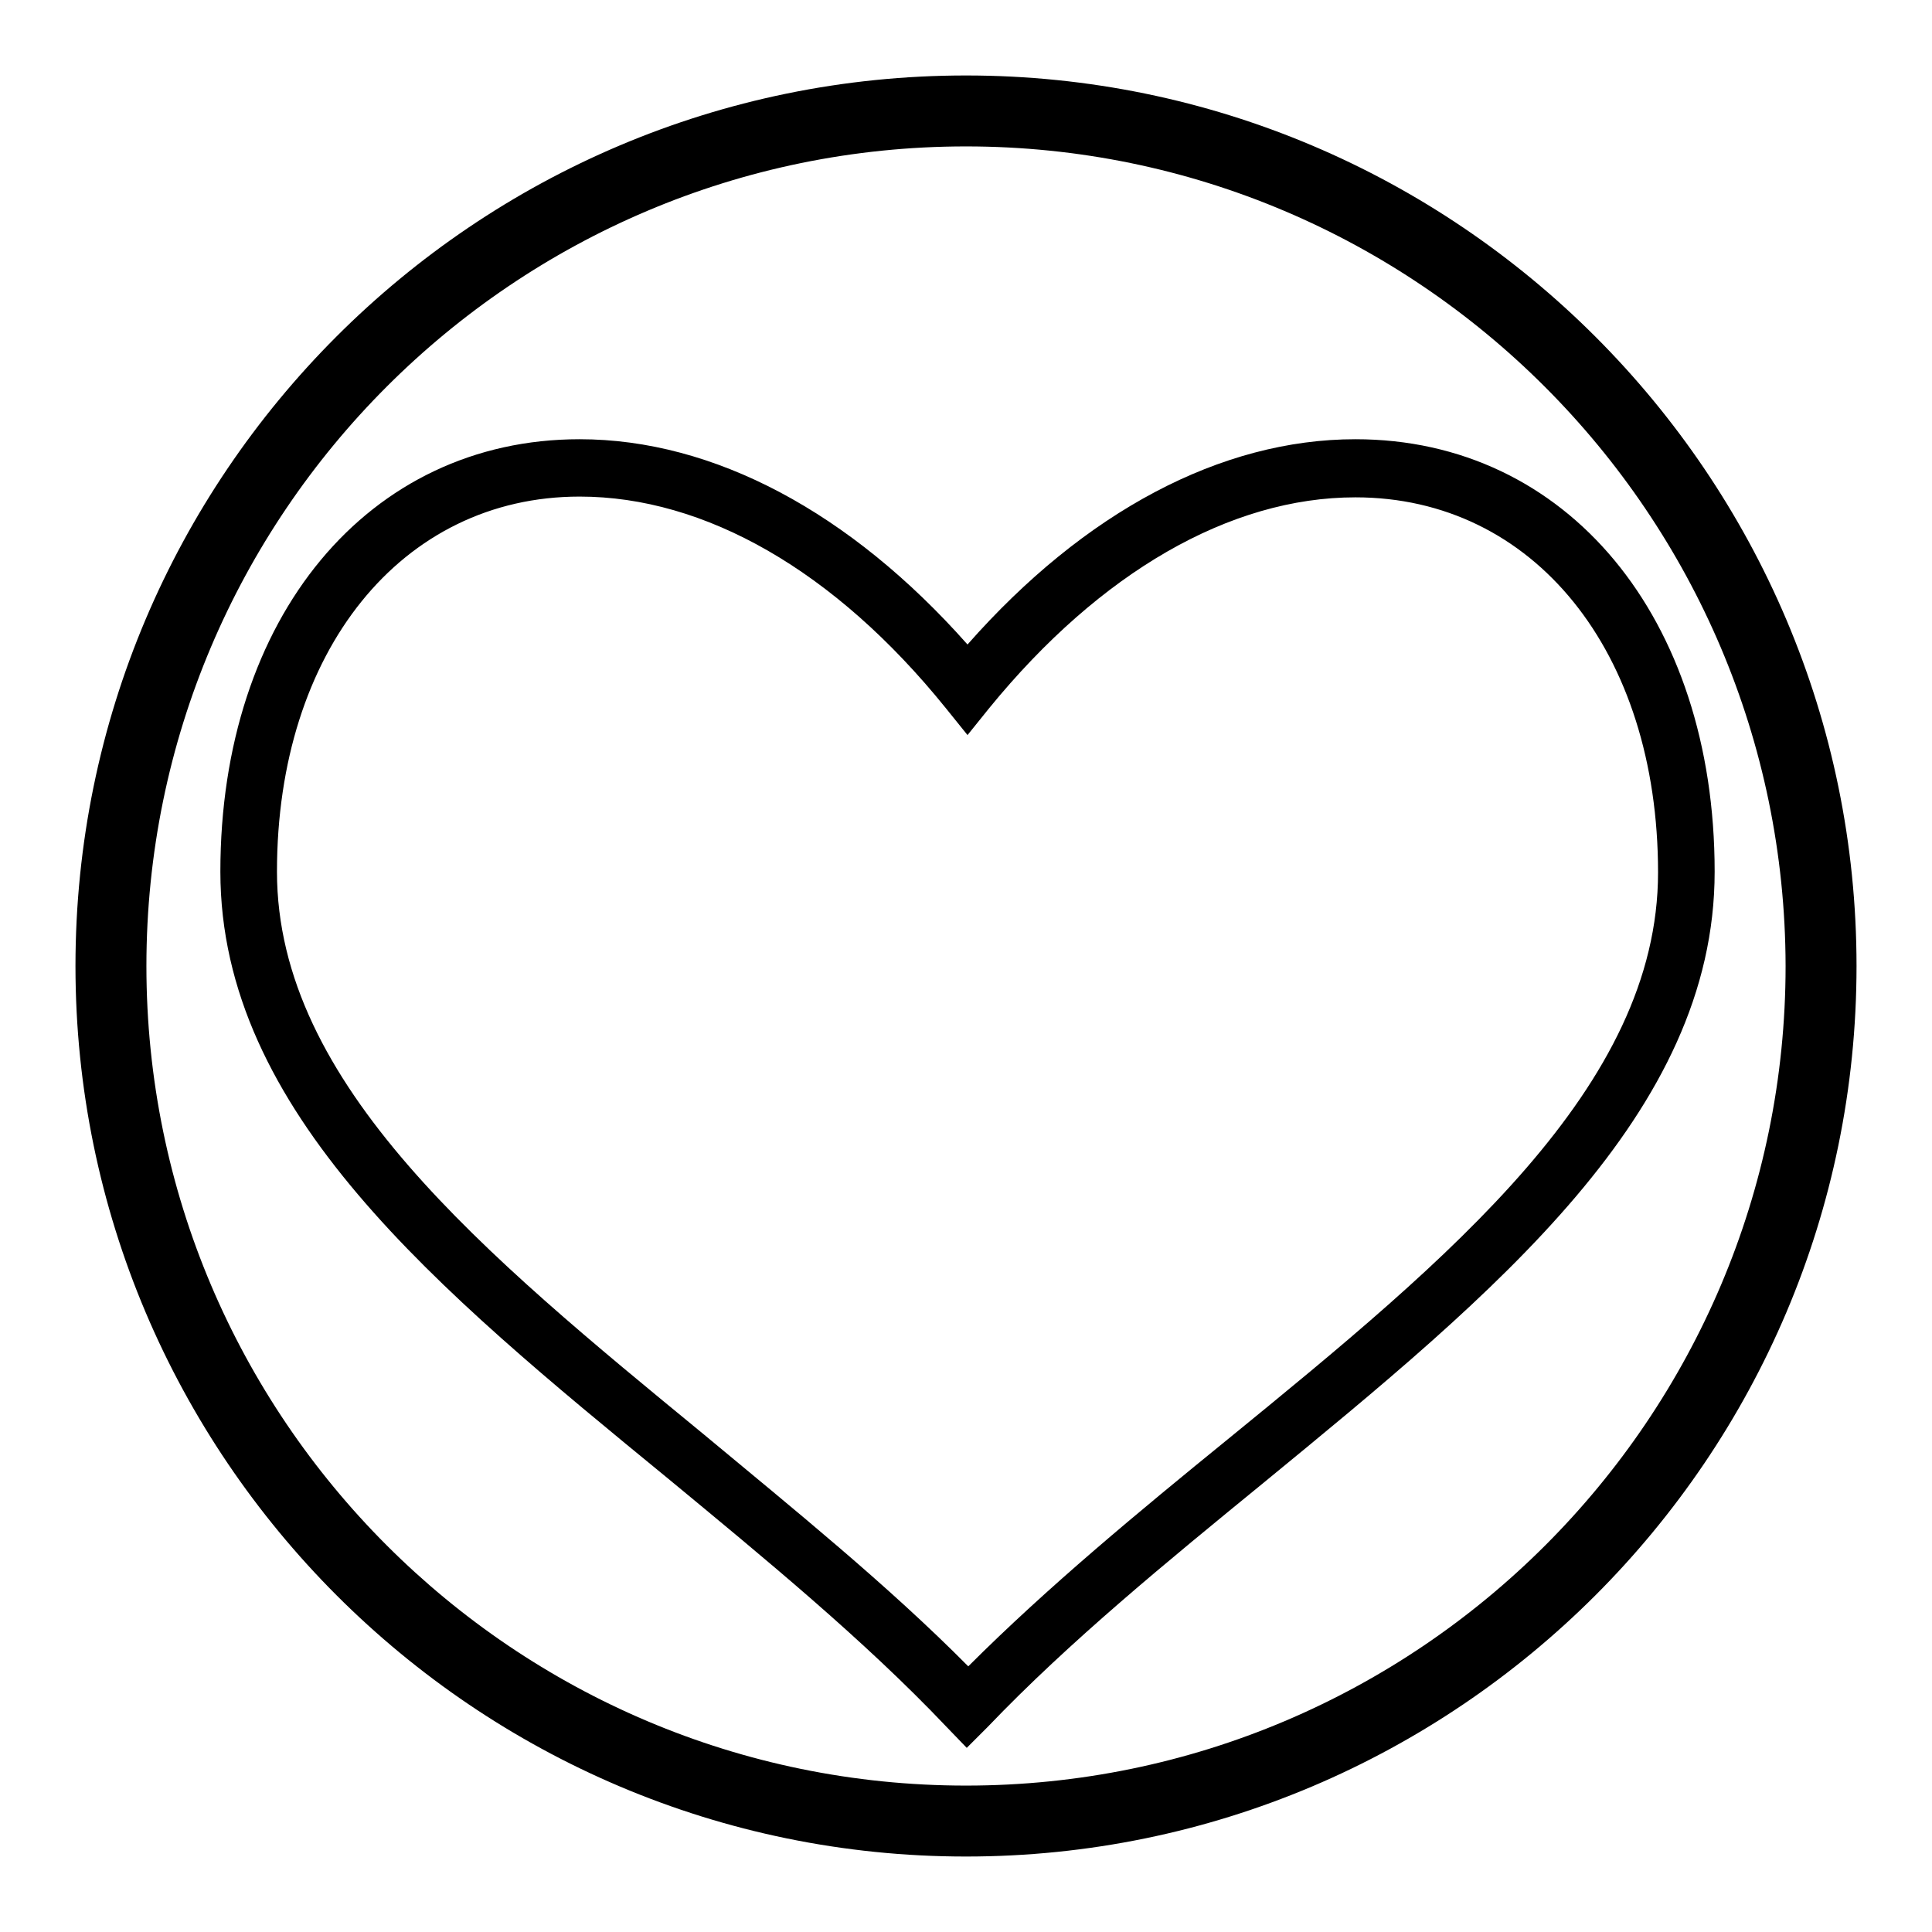 <?xml version="1.0" encoding="utf-8"?>
<!-- Svg Vector Icons : http://www.onlinewebfonts.com/icon -->
<!DOCTYPE svg PUBLIC "-//W3C//DTD SVG 1.1//EN" "http://www.w3.org/Graphics/SVG/1.1/DTD/svg11.dtd">
<svg version="1.1" xmlns="http://www.w3.org/2000/svg" xmlns:xlink="http://www.w3.org/1999/xlink" x="0px" y="0px" viewBox="0 0 256 256" enable-background="new 0 0 256 256" xml:space="preserve">
<g> <path fill="#000000" d="M128,246c-65.1,0-118-53-118-118C10,62.9,62.9,10,128,10c65.1,0,118,53,118,118C246,193.1,193,246,128,246  M128,19.4C68.1,19.4,19.4,68.1,19.4,128c0,59.9,48.7,108.6,108.6,108.6c59.9,0,108.6-48.7,108.6-108.6 C236.5,68.1,187.8,19.4,128,19.4"/> <path fill="#000000" d="M128.1,231.6l-2.7-2.8c-10.9-11.5-24.2-22.4-36.9-32.9c-30.5-25-59.3-48.6-59.3-80.4 c0-33.7,19.6-57.3,47.6-57.3c17.8,0,35.9,9.7,51.4,27.2c15.5-17.6,33.6-27.2,51.4-27.2c28,0,47.6,23.6,47.6,57.3 c0,32-29.1,55.8-59.8,81c-12.6,10.3-25.7,21-36.5,32.3L128.1,231.6L128.1,231.6z M76.8,65.8c-23.6,0-40.1,20.5-40.1,49.7 c0,28.2,27.5,50.7,56.6,74.6c11.9,9.9,24.3,19.9,35,30.7c10.5-10.5,22.6-20.5,34.4-30.1c29.4-24,57-46.7,57-75.1 c0-29.3-16.5-49.7-40.1-49.7c-16.6,0-33.8,9.9-48.5,27.9l-2.9,3.6l-2.9-3.6C110.6,75.6,93.4,65.8,76.8,65.8"/></g>
</svg>